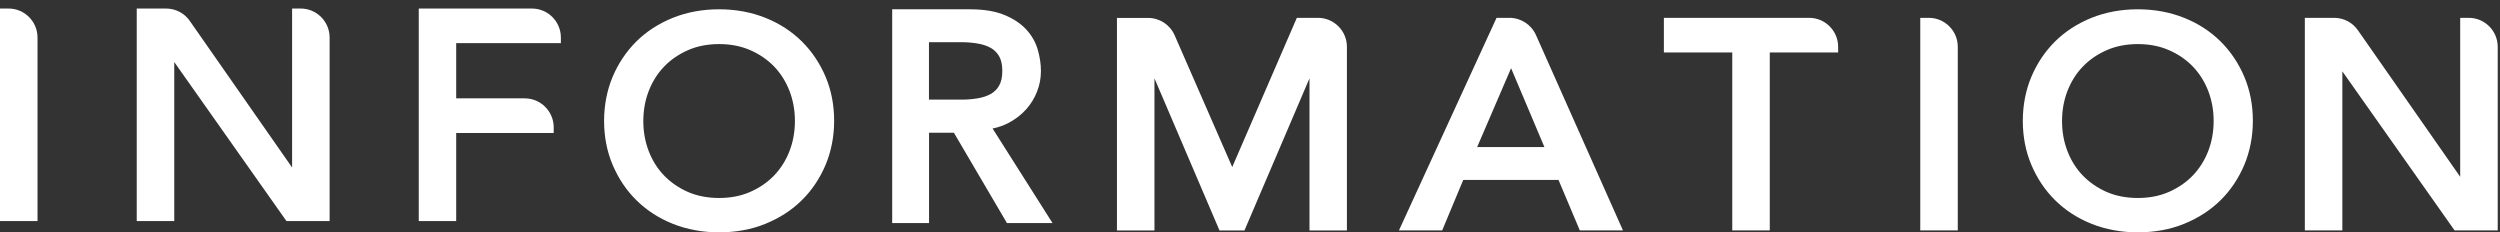<svg width="269" height="25" viewBox="0 0 269 25" fill="none" xmlns="http://www.w3.org/2000/svg">
<rect x="0" y="0" width="269" height="25" fill="#333333" stroke="none"/>
<path d="M161.324 2.379H162.409C163.457 2.379 164.404 2.995 164.827 3.952L173.903 24.319H170.289L168 18.894H157.131L154.869 24.319H151.255L161.324 2.379ZM166.878 16.292L162.62 6.223H162.556L158.234 16.292H166.878Z" fill="white"/>
<path d="M174.629 24.788H169.986L167.696 19.363H157.443L155.181 24.788H150.528L161.029 1.919H162.418C163.65 1.919 164.763 2.646 165.269 3.768L174.629 24.788ZM170.611 23.851H173.195L164.404 4.145C164.055 3.363 163.273 2.848 162.409 2.848H161.618L151.99 23.851H154.565L156.827 18.425H168.321L170.611 23.851ZM167.586 16.761H157.517L162.243 5.754H162.859L163.043 6.039L167.586 16.761ZM158.942 15.823H166.179L162.593 7.336L158.942 15.823Z" fill="white"/>
<path d="M45.536 1.379H57.252C58.714 1.379 59.9 2.565 59.9 4.027V4.165H48.635V11.043H56.47C57.932 11.043 59.118 12.23 59.118 13.692V13.83H48.626V23.31H45.527V1.379H45.536Z" fill="white"/>
<path d="M49.095 23.788H45.059V0.919H57.233C58.953 0.919 60.35 2.317 60.35 4.037V4.644H49.086V10.584H56.461C58.18 10.584 59.578 11.982 59.578 13.701V14.308H49.086V23.788H49.095ZM46.006 22.851H48.167V13.37H58.631C58.475 12.322 57.564 11.512 56.47 11.512H48.167V3.696H59.403C59.247 2.648 58.337 1.839 57.242 1.839H45.996V22.851H46.006Z" fill="white"/>
<path d="M207.089 2.388H207.539C209.002 2.388 210.188 3.575 210.188 5.037V24.32H207.089V2.388Z" fill="white"/>
<path d="M210.657 24.788H206.62V1.919H207.54C209.259 1.919 210.657 3.317 210.657 5.037V24.788ZM207.558 23.851H209.719V5.037C209.719 3.841 208.753 2.867 207.558 2.857V23.851Z" fill="white"/>
<path d="M0.469 1.388H0.919C2.381 1.388 3.568 2.575 3.568 4.037V23.32H0.469V1.388Z" fill="white"/>
<path d="M4.037 23.788H0V0.919H0.92C2.639 0.919 4.037 2.317 4.037 4.037V23.788ZM0.938 22.851H3.099V4.037C3.099 2.841 2.133 1.867 0.938 1.857V22.851Z" fill="white"/>
<path d="M120.652 2.398H123.53C124.587 2.398 125.535 3.023 125.958 3.988L132.523 19.005H132.652L139.852 2.398H141.82C143.282 2.398 144.468 3.584 144.468 5.046V24.329H141.369V6.296H141.305L133.59 24.329H131.521L123.806 6.296H123.741V24.329H120.643V2.398H120.652Z" fill="white"/>
<path d="M144.938 24.798H140.901V8.43L133.903 24.798H131.218L124.22 8.43V24.798H120.184V1.929H123.531C124.772 1.929 125.894 2.664 126.39 3.795L132.588 17.975L139.54 1.919H141.811C143.531 1.919 144.928 3.317 144.928 5.037V24.798H144.938ZM141.839 23.86H144V5.046C144 3.841 143.025 2.867 141.82 2.867H140.165L132.965 19.473H132.22L125.535 4.172C125.186 3.381 124.404 2.867 123.54 2.867H121.122V23.869H123.282V5.827H124.055L124.239 6.113L131.834 23.86H133.278L140.993 5.827H141.765L141.83 6.296V23.86H141.839Z" fill="white"/>
<path d="M248.469 2.388H251.154C252.018 2.388 252.827 2.811 253.324 3.519L265.122 20.421H265.186V2.388H265.637C267.099 2.388 268.285 3.575 268.285 5.037V24.32H264.349L251.632 6.287H251.568V24.32H248.469V2.388Z" fill="white"/>
<path d="M268.754 24.788H264.11L252.037 7.676V24.788H248V1.919H251.154C252.175 1.919 253.131 2.416 253.71 3.253L264.717 19.023V1.919H265.637C267.356 1.919 268.754 3.317 268.754 5.037V24.788ZM264.588 23.851H267.816V5.037C267.816 3.841 266.851 2.867 265.655 2.857V20.89H264.947L264.745 20.687L252.938 3.786C252.533 3.198 251.862 2.848 251.145 2.848H248.929V23.851H251.09V5.818H251.798L252 6.021L264.588 23.851Z" fill="white"/>
<path d="M15.182 1.388H17.867C18.731 1.388 19.54 1.811 20.037 2.519L31.834 19.421H31.899V1.388H32.349C33.812 1.388 34.998 2.575 34.998 4.037V23.32H31.062L18.345 5.287H18.28V23.32H15.182V1.388Z" fill="white"/>
<path d="M35.467 23.788H30.823L18.75 6.676V23.788H14.713V0.919H17.867C18.888 0.919 19.844 1.416 20.423 2.253L31.43 18.023V0.919H32.35C34.069 0.919 35.467 2.317 35.467 4.037V23.788ZM31.301 22.851H34.529V4.037C34.529 2.841 33.563 1.867 32.368 1.857V19.89H31.66L31.458 19.687L19.651 2.786C19.246 2.198 18.575 1.848 17.858 1.848H15.642V22.851H17.802V4.818H18.511L18.713 5.021L31.301 22.851Z" fill="white"/>
<path d="M230.032 24.54C228.285 24.54 226.685 24.246 225.223 23.657C223.761 23.069 222.511 22.26 221.462 21.23C220.423 20.2 219.605 18.977 219.007 17.57C218.419 16.163 218.115 14.646 218.115 13.018C218.115 11.391 218.409 9.874 219.007 8.467C219.596 7.06 220.414 5.846 221.462 4.807C222.501 3.777 223.761 2.968 225.223 2.379C226.685 1.791 228.285 1.497 230.032 1.497C231.78 1.497 233.38 1.791 234.842 2.379C236.304 2.968 237.554 3.777 238.603 4.807C239.642 5.837 240.46 7.06 241.058 8.467C241.646 9.874 241.95 11.391 241.95 13.018C241.95 14.646 241.655 16.172 241.058 17.57C240.469 18.977 239.651 20.191 238.603 21.23C237.554 22.26 236.304 23.069 234.842 23.657C233.38 24.246 231.78 24.54 230.032 24.54ZM230.032 21.745C231.347 21.745 232.524 21.515 233.582 21.046C234.639 20.577 235.541 19.961 236.295 19.17C237.049 18.389 237.628 17.46 238.042 16.393C238.446 15.326 238.658 14.195 238.658 13C238.658 11.805 238.455 10.674 238.042 9.607C237.637 8.54 237.049 7.621 236.295 6.83C235.541 6.048 234.639 5.423 233.582 4.954C232.524 4.485 231.347 4.255 230.032 4.255C228.718 4.255 227.541 4.485 226.483 4.954C225.426 5.423 224.524 6.048 223.77 6.83C223.016 7.612 222.437 8.54 222.032 9.607C221.628 10.674 221.416 11.805 221.416 13C221.416 14.195 221.619 15.326 222.032 16.393C222.437 17.46 223.026 18.379 223.77 19.17C224.524 19.952 225.426 20.577 226.483 21.046C227.541 21.515 228.727 21.745 230.032 21.745Z" fill="white"/>
<path d="M230.031 25C228.238 25 226.555 24.687 225.047 24.081C223.53 23.474 222.215 22.618 221.13 21.543C220.045 20.476 219.19 19.189 218.574 17.736C217.958 16.283 217.654 14.692 217.654 13C217.654 11.317 217.967 9.717 218.574 8.264C219.19 6.811 220.045 5.533 221.13 4.457C222.215 3.382 223.53 2.536 225.047 1.92C226.555 1.313 228.238 1 230.031 1C231.824 1 233.498 1.313 235.015 1.92C236.532 2.526 237.847 3.382 238.932 4.457C240.018 5.533 240.873 6.811 241.489 8.264C242.105 9.717 242.408 11.317 242.408 13C242.408 14.683 242.096 16.283 241.489 17.736C240.873 19.189 240.018 20.476 238.932 21.543C237.847 22.618 236.532 23.464 235.015 24.081C233.507 24.697 231.824 25 230.031 25ZM230.031 1.956C228.358 1.956 226.795 2.241 225.397 2.802C223.999 3.363 222.785 4.145 221.792 5.129C220.799 6.113 220.008 7.29 219.438 8.632C218.877 9.975 218.592 11.446 218.592 13.009C218.592 14.572 218.877 16.044 219.438 17.386C219.999 18.729 220.79 19.906 221.792 20.89C222.785 21.874 223.999 22.655 225.397 23.216C226.795 23.777 228.358 24.062 230.031 24.062C231.705 24.062 233.268 23.777 234.666 23.216C236.063 22.655 237.277 21.874 238.27 20.89C239.263 19.906 240.054 18.729 240.624 17.386C241.185 16.044 241.47 14.572 241.47 13.009C241.47 11.446 241.185 9.975 240.624 8.632C240.054 7.29 239.263 6.113 238.27 5.129C237.277 4.145 236.063 3.363 234.666 2.802C233.268 2.241 231.705 1.956 230.031 1.956ZM230.031 22.214C228.661 22.214 227.401 21.965 226.289 21.478C225.185 20.991 224.22 20.329 223.429 19.501C222.638 18.674 222.013 17.69 221.59 16.568C221.167 15.455 220.946 14.26 220.946 13.009C220.946 11.759 221.167 10.563 221.59 9.451C222.022 8.338 222.638 7.345 223.429 6.517C224.22 5.69 225.185 5.028 226.289 4.54C227.401 4.053 228.661 3.805 230.031 3.805C231.401 3.805 232.661 4.053 233.774 4.54C234.877 5.028 235.843 5.69 236.634 6.517C237.424 7.345 238.05 8.329 238.473 9.451C238.896 10.563 239.116 11.759 239.116 13.009C239.116 14.26 238.896 15.455 238.473 16.568C238.04 17.68 237.424 18.674 236.634 19.501C235.843 20.329 234.877 20.991 233.774 21.478C232.661 21.965 231.401 22.214 230.031 22.214ZM230.031 4.743C228.79 4.743 227.659 4.963 226.666 5.405C225.673 5.846 224.808 6.434 224.1 7.179C223.392 7.915 222.841 8.798 222.454 9.8C222.068 10.802 221.875 11.887 221.875 13.028C221.875 14.168 222.068 15.244 222.454 16.255C222.841 17.258 223.392 18.14 224.1 18.876C224.808 19.611 225.673 20.209 226.666 20.651C227.659 21.083 228.79 21.303 230.031 21.303C231.273 21.303 232.404 21.083 233.397 20.641C234.39 20.2 235.254 19.611 235.962 18.867C236.67 18.122 237.222 17.248 237.608 16.246C237.995 15.244 238.188 14.159 238.188 13.018C238.188 11.878 237.995 10.802 237.608 9.791C237.222 8.789 236.67 7.915 235.962 7.17C235.254 6.434 234.39 5.837 233.397 5.405C232.404 4.963 231.273 4.743 230.031 4.743Z" fill="white"/>
<path d="M77.378 24.54C75.631 24.54 74.031 24.246 72.569 23.657C71.107 23.069 69.856 22.26 68.808 21.23C67.769 20.2 66.951 18.977 66.353 17.57C65.764 16.163 65.461 14.646 65.461 13.018C65.461 11.391 65.755 9.874 66.353 8.467C66.941 7.06 67.76 5.846 68.808 4.807C69.847 3.777 71.107 2.968 72.569 2.379C74.031 1.791 75.631 1.497 77.378 1.497C79.125 1.497 80.725 1.791 82.187 2.379C83.649 2.968 84.9 3.777 85.948 4.807C86.987 5.837 87.806 7.06 88.403 8.467C88.992 9.874 89.295 11.391 89.295 13.018C89.295 14.646 89.001 16.172 88.403 17.57C87.815 18.977 86.997 20.191 85.948 21.23C84.9 22.26 83.649 23.069 82.187 23.657C80.725 24.246 79.125 24.54 77.378 24.54ZM77.378 21.745C78.693 21.745 79.87 21.515 80.928 21.046C81.985 20.577 82.886 19.961 83.64 19.17C84.394 18.389 84.974 17.46 85.387 16.393C85.792 15.326 86.004 14.195 86.004 13C86.004 11.805 85.801 10.674 85.387 9.607C84.983 8.54 84.394 7.621 83.64 6.83C82.886 6.048 81.985 5.423 80.928 4.954C79.87 4.485 78.693 4.255 77.378 4.255C76.063 4.255 74.886 4.485 73.829 4.954C72.771 5.423 71.87 6.048 71.116 6.83C70.362 7.612 69.783 8.54 69.378 9.607C68.974 10.674 68.762 11.805 68.762 13C68.762 14.195 68.964 15.326 69.378 16.393C69.783 17.46 70.371 18.379 71.116 19.17C71.87 19.952 72.771 20.577 73.829 21.046C74.886 21.515 76.072 21.745 77.378 21.745Z" fill="white"/>
<path d="M77.377 25C75.584 25 73.901 24.687 72.393 24.081C70.876 23.474 69.561 22.618 68.476 21.543C67.391 20.476 66.536 19.189 65.919 17.736C65.303 16.283 65 14.692 65 13C65 11.317 65.313 9.717 65.919 8.264C66.536 6.811 67.391 5.533 68.476 4.457C69.561 3.382 70.876 2.536 72.393 1.92C73.901 1.313 75.584 1 77.377 1C79.17 1 80.844 1.313 82.361 1.92C83.878 2.526 85.193 3.382 86.278 4.457C87.363 5.533 88.218 6.811 88.835 8.264C89.451 9.717 89.754 11.317 89.754 13C89.754 14.683 89.441 16.283 88.835 17.736C88.218 19.189 87.363 20.476 86.278 21.543C85.193 22.618 83.878 23.464 82.361 24.081C80.853 24.697 79.17 25 77.377 25ZM77.377 1.956C75.703 1.956 74.14 2.241 72.743 2.802C71.345 3.363 70.131 4.145 69.138 5.129C68.145 6.113 67.354 7.29 66.784 8.632C66.223 9.975 65.938 11.446 65.938 13.009C65.938 14.572 66.223 16.044 66.784 17.386C67.345 18.729 68.136 19.906 69.138 20.89C70.131 21.874 71.345 22.655 72.743 23.216C74.14 23.777 75.703 24.062 77.377 24.062C79.051 24.062 80.614 23.777 82.011 23.216C83.409 22.655 84.623 21.874 85.616 20.89C86.609 19.906 87.4 18.729 87.97 17.386C88.531 16.044 88.816 14.572 88.816 13.009C88.816 11.446 88.531 9.975 87.97 8.632C87.4 7.29 86.609 6.113 85.616 5.129C84.623 4.145 83.409 3.363 82.011 2.802C80.614 2.241 79.051 1.956 77.377 1.956ZM77.377 22.214C76.007 22.214 74.747 21.965 73.635 21.478C72.531 20.991 71.566 20.329 70.775 19.501C69.984 18.674 69.359 17.69 68.936 16.568C68.513 15.455 68.292 14.26 68.292 13.009C68.292 11.759 68.513 10.563 68.936 9.451C69.368 8.338 69.984 7.345 70.775 6.517C71.566 5.69 72.531 5.028 73.635 4.54C74.747 4.053 76.007 3.805 77.377 3.805C78.747 3.805 80.007 4.053 81.12 4.54C82.223 5.028 83.189 5.69 83.979 6.517C84.77 7.345 85.395 8.329 85.818 9.451C86.241 10.563 86.462 11.759 86.462 13.009C86.462 14.26 86.241 15.455 85.818 16.568C85.386 17.68 84.77 18.674 83.979 19.501C83.189 20.329 82.223 20.991 81.12 21.478C80.007 21.965 78.747 22.214 77.377 22.214ZM77.377 4.743C76.136 4.743 75.005 4.963 74.011 5.405C73.018 5.846 72.154 6.434 71.446 7.179C70.738 7.915 70.186 8.798 69.8 9.8C69.414 10.802 69.221 11.887 69.221 13.028C69.221 14.168 69.414 15.244 69.8 16.255C70.186 17.258 70.738 18.14 71.446 18.876C72.154 19.611 73.018 20.209 74.011 20.651C75.005 21.083 76.136 21.303 77.377 21.303C78.618 21.303 79.749 21.083 80.743 20.641C81.736 20.2 82.6 19.611 83.308 18.867C84.016 18.122 84.568 17.248 84.954 16.246C85.34 15.244 85.533 14.159 85.533 13.018C85.533 11.878 85.34 10.802 84.954 9.791C84.568 8.789 84.016 7.915 83.308 7.17C82.6 6.434 81.736 5.837 80.743 5.405C79.749 4.963 78.618 4.743 77.377 4.743Z" fill="white"/>
<path d="M113.25 24H108.346L102.638 14.28H99.965V24H96V1H104.354C105.844 1 107.1 1.203 108.075 1.61C109.059 2.017 109.863 2.554 110.441 3.192C111.028 3.83 111.444 4.57 111.67 5.374C111.895 6.151 112.004 6.919 112.004 7.64C112.004 8.408 111.868 9.148 111.588 9.85C111.317 10.553 110.92 11.201 110.405 11.774C109.899 12.338 109.267 12.828 108.536 13.217C108.003 13.494 107.425 13.707 106.802 13.827L113.25 24ZM99.965 10.72H103.496C104.056 10.72 104.625 10.674 105.185 10.581C105.709 10.498 106.187 10.341 106.594 10.119C106.973 9.906 107.28 9.61 107.506 9.212C107.732 8.824 107.849 8.287 107.849 7.631C107.849 6.974 107.732 6.438 107.506 6.049C107.271 5.652 106.973 5.356 106.585 5.143C106.178 4.921 105.7 4.764 105.176 4.681C104.625 4.588 104.056 4.542 103.487 4.542H99.956V10.72H99.965Z" fill="white"/>
<path d="M186.859 5.175H179.503V2.388H194.666C196.128 2.388 197.314 3.575 197.314 5.037V5.175H189.958V24.32H186.859V5.175Z" fill="white"/>
<path d="M190.427 24.788H186.391V5.644H179.034V1.919H194.666C196.386 1.919 197.784 3.317 197.784 5.037V5.644H190.427V24.788ZM187.328 23.851H189.489V4.706H196.827C196.671 3.657 195.761 2.848 194.666 2.848H179.972V4.706H187.328V23.851Z" fill="white"/>
</svg>
